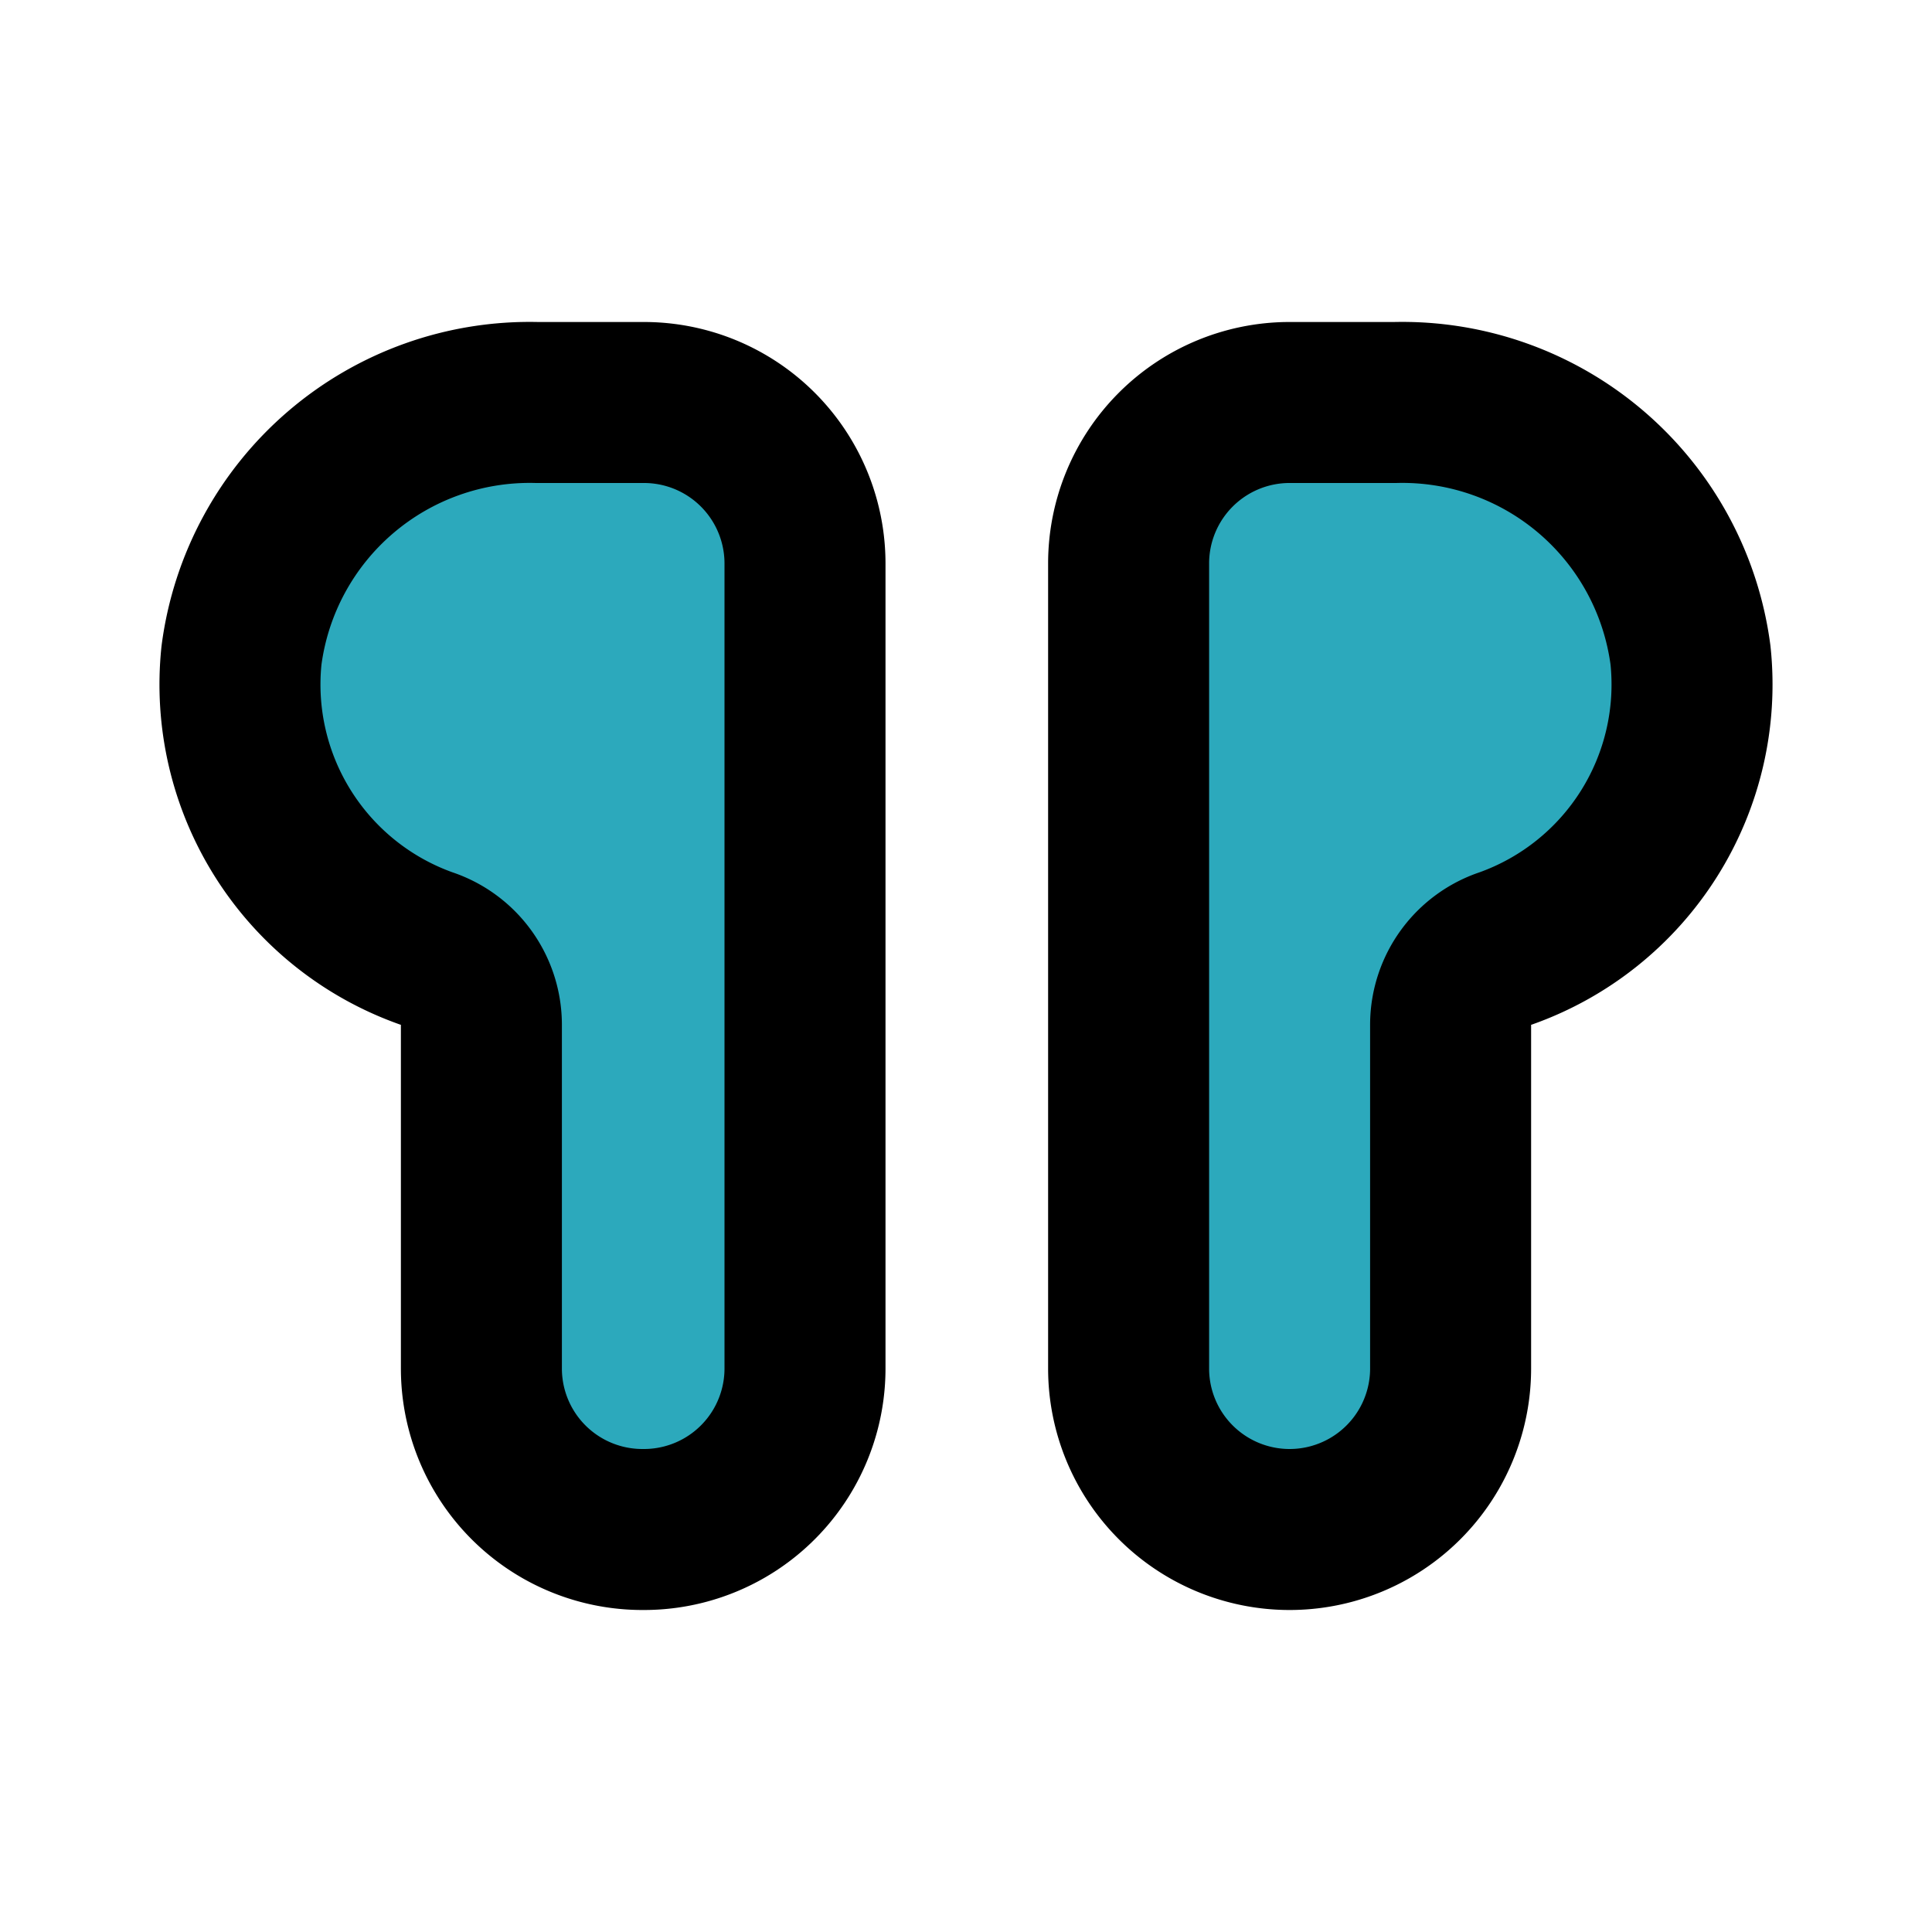 <?xml version="1.0" encoding="utf-8"?>
<svg fill="#000000" width="800px" height="800px" viewBox="0 0 24 24" id="earbuds" data-name="Flat Line" xmlns="http://www.w3.org/2000/svg" class="icon flat-line"><path id="secondary" d="M16,5h1.33A3.61,3.61,0,0,1,21,8.14a3.48,3.48,0,0,1-2.29,3.64,1,1,0,0,0-.69.94V17a2,2,0,0,1-2,2h0a2,2,0,0,1-2-2V7A2,2,0,0,1,16,5ZM8,5H6.67A3.61,3.61,0,0,0,3,8.14a3.48,3.48,0,0,0,2.29,3.64,1,1,0,0,1,.69.94V17a2,2,0,0,0,2,2H8a2,2,0,0,0,2-2V7A2,2,0,0,0,8,5Z" style="fill: rgb(44, 169, 188); stroke-width: 2;"></path><path id="primary" d="M16,5h1.33A3.61,3.61,0,0,1,21,8.14a3.48,3.48,0,0,1-2.29,3.64,1,1,0,0,0-.69.94V17a2,2,0,0,1-2,2h0a2,2,0,0,1-2-2V7A2,2,0,0,1,16,5ZM8,5H6.67A3.61,3.61,0,0,0,3,8.14a3.48,3.48,0,0,0,2.29,3.64,1,1,0,0,1,.69.94V17a2,2,0,0,0,2,2H8a2,2,0,0,0,2-2V7A2,2,0,0,0,8,5Z" style="fill: none; stroke: rgb(0, 0, 0); stroke-linecap: round; stroke-linejoin: round; stroke-width: 2;"></path></svg>